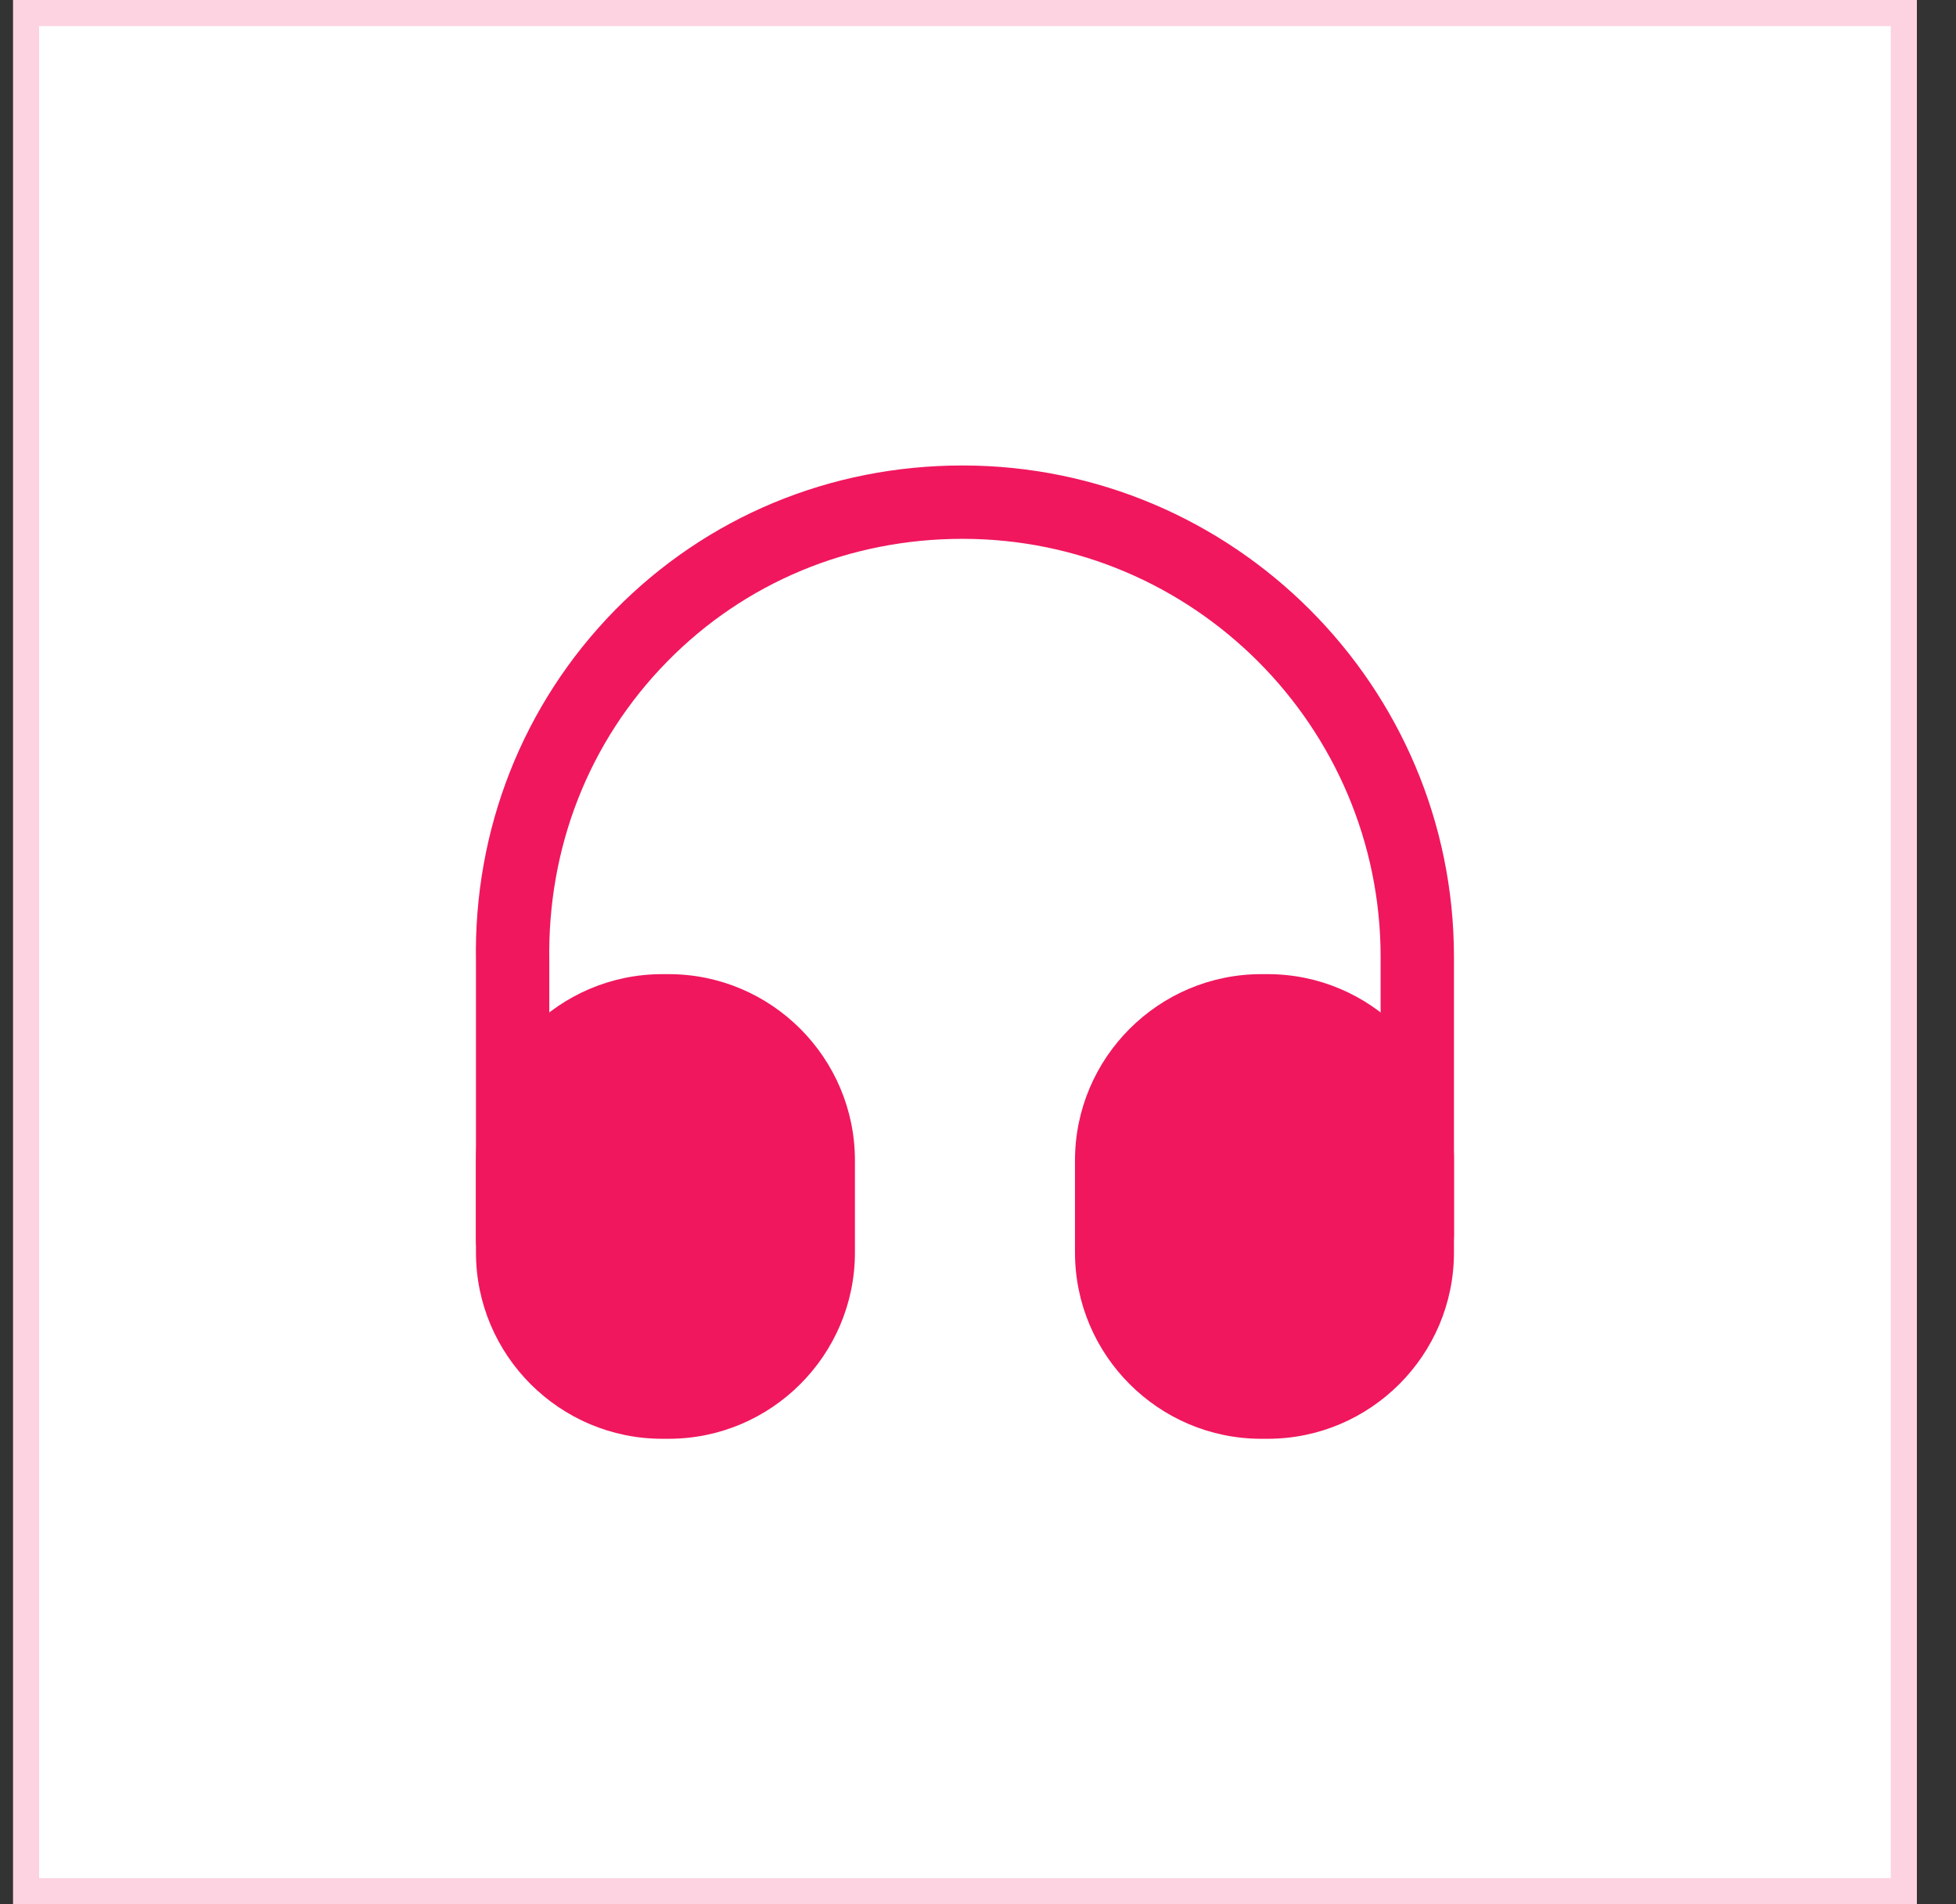 <?xml version="1.0" encoding="UTF-8"?> <svg xmlns="http://www.w3.org/2000/svg" width="75" height="73" viewBox="0 0 75 73" fill="none"><rect x="0" y="0" width="75" height="73" fill="#333333" stroke="none"/><rect x="1" y="0.5" width="72" height="72" fill="white" stroke="#FDD3E1"></rect><path d="M19.656 48.969C18.887 48.969 18.25 48.331 18.25 47.562V36.875C18.156 31.794 20.05 26.994 23.575 23.394C27.1 19.812 31.825 17.844 36.906 17.844C47.294 17.844 55.75 26.3 55.75 36.688V47.375C55.75 48.144 55.112 48.781 54.344 48.781C53.575 48.781 52.938 48.144 52.938 47.375V36.688C52.938 27.856 45.756 20.656 36.906 20.656C32.575 20.656 28.562 22.325 25.581 25.363C22.581 28.419 20.988 32.487 21.062 36.837V47.544C21.062 48.331 20.444 48.969 19.656 48.969Z" fill="#F0175E"></path><path d="M25.637 37.344H25.394C21.456 37.344 18.25 40.55 18.25 44.487V48.013C18.25 51.95 21.456 55.156 25.394 55.156H25.637C29.575 55.156 32.781 51.95 32.781 48.013V44.487C32.781 40.55 29.575 37.344 25.637 37.344Z" fill="#F0175E"></path><path d="M48.606 37.344H48.362C44.425 37.344 41.219 40.55 41.219 44.487V48.013C41.219 51.95 44.425 55.156 48.362 55.156H48.606C52.544 55.156 55.75 51.95 55.75 48.013V44.487C55.75 40.55 52.544 37.344 48.606 37.344Z" fill="#F0175E"></path></svg> 